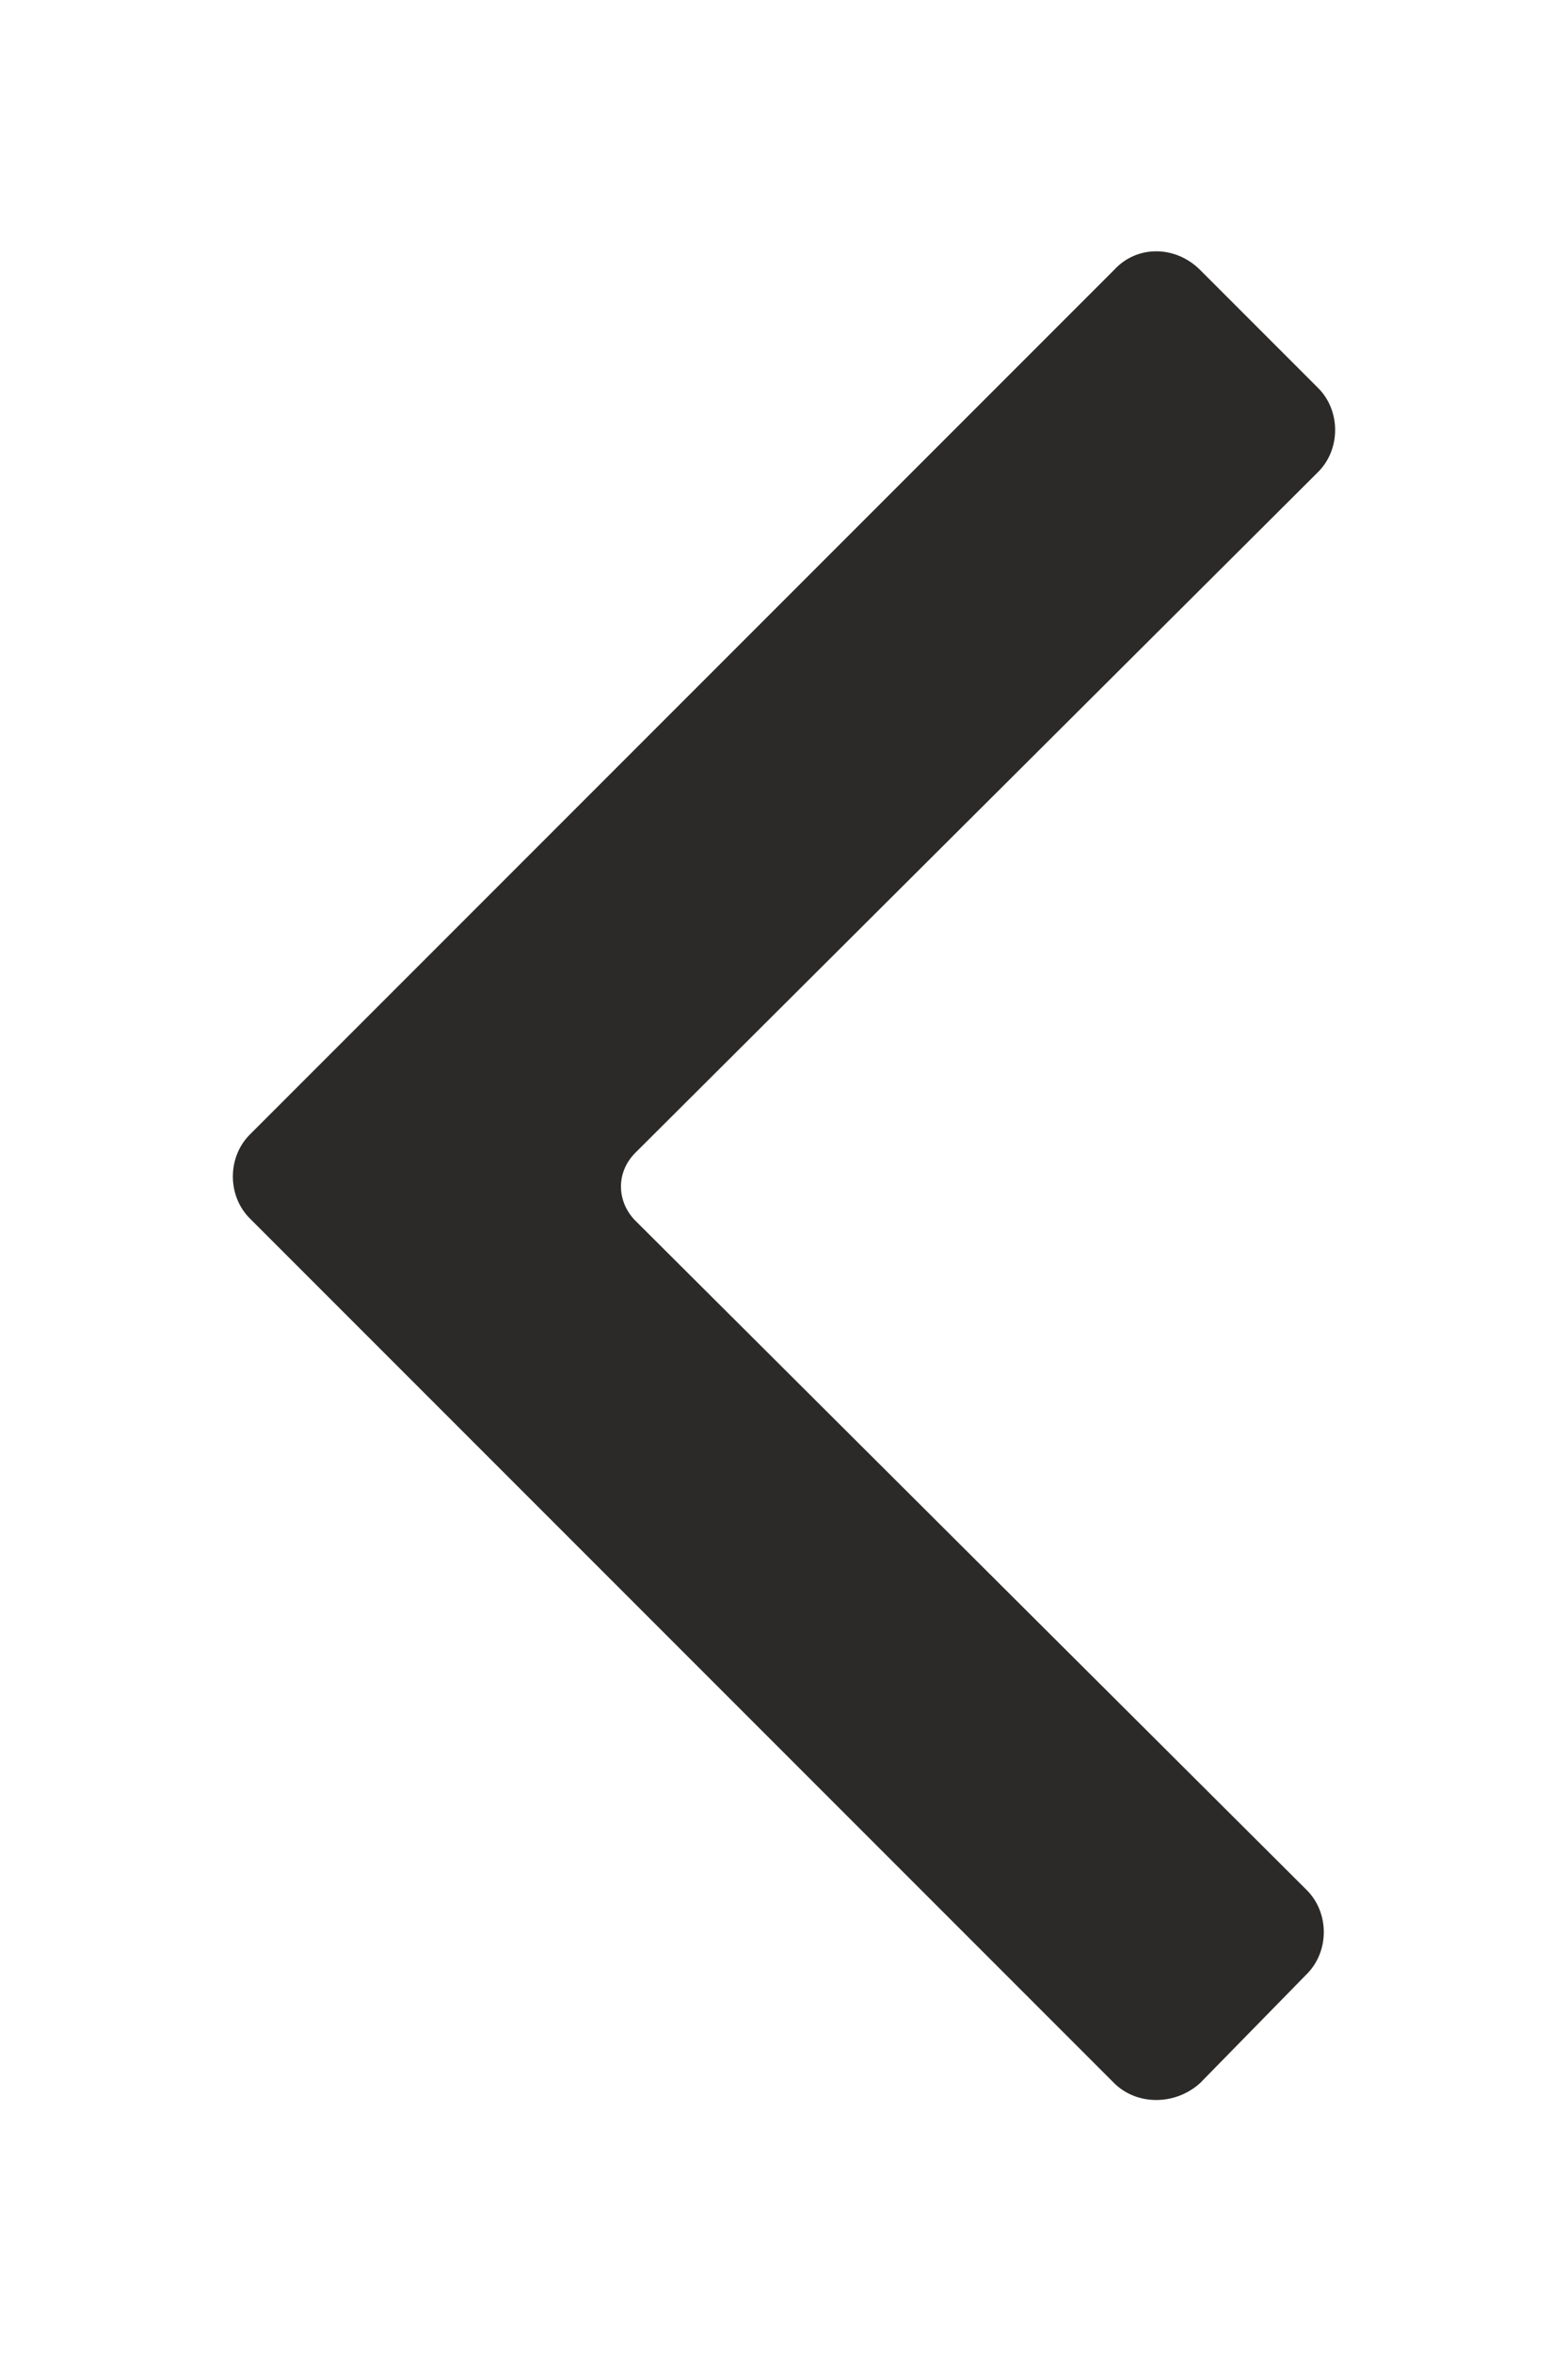 <?xml version="1.0" encoding="UTF-8"?>
<!DOCTYPE svg PUBLIC "-//W3C//DTD SVG 1.1//EN" "http://www.w3.org/Graphics/SVG/1.1/DTD/svg11.dtd">
<!-- Creator: CorelDRAW X6 -->
<svg xmlns="http://www.w3.org/2000/svg" xml:space="preserve" width="24mm" height="36mm" version="1.1" style="shape-rendering:geometricPrecision; text-rendering:geometricPrecision; image-rendering:optimizeQuality; fill-rule:evenodd; clip-rule:evenodd"
viewBox="0 0 691 1037"
 xmlns:xlink="http://www.w3.org/1999/xlink">
 <defs>
  <style type="text/css">
   <![CDATA[
    .fil0 {fill:none}
    .fil1 {fill:#2B2A29}
   ]]>
  </style>
 </defs>
 <g id="Katman_x0020_1">
  <rect class="fil0" width="691" height="1037"/>
  <path class="fil1" d="M491 119l-381 381c-10,10 -10,27 0,37l381 381c10,10 27,10 38,0l47 -48c10,-10 10,-27 0,-37l-296 -295c-8,-8 -9,-21 0,-30l301 -300c10,-10 10,-27 0,-37l-52 -52c-11,-11 -28,-11 -38,0z"/>
 </g>
</svg>
